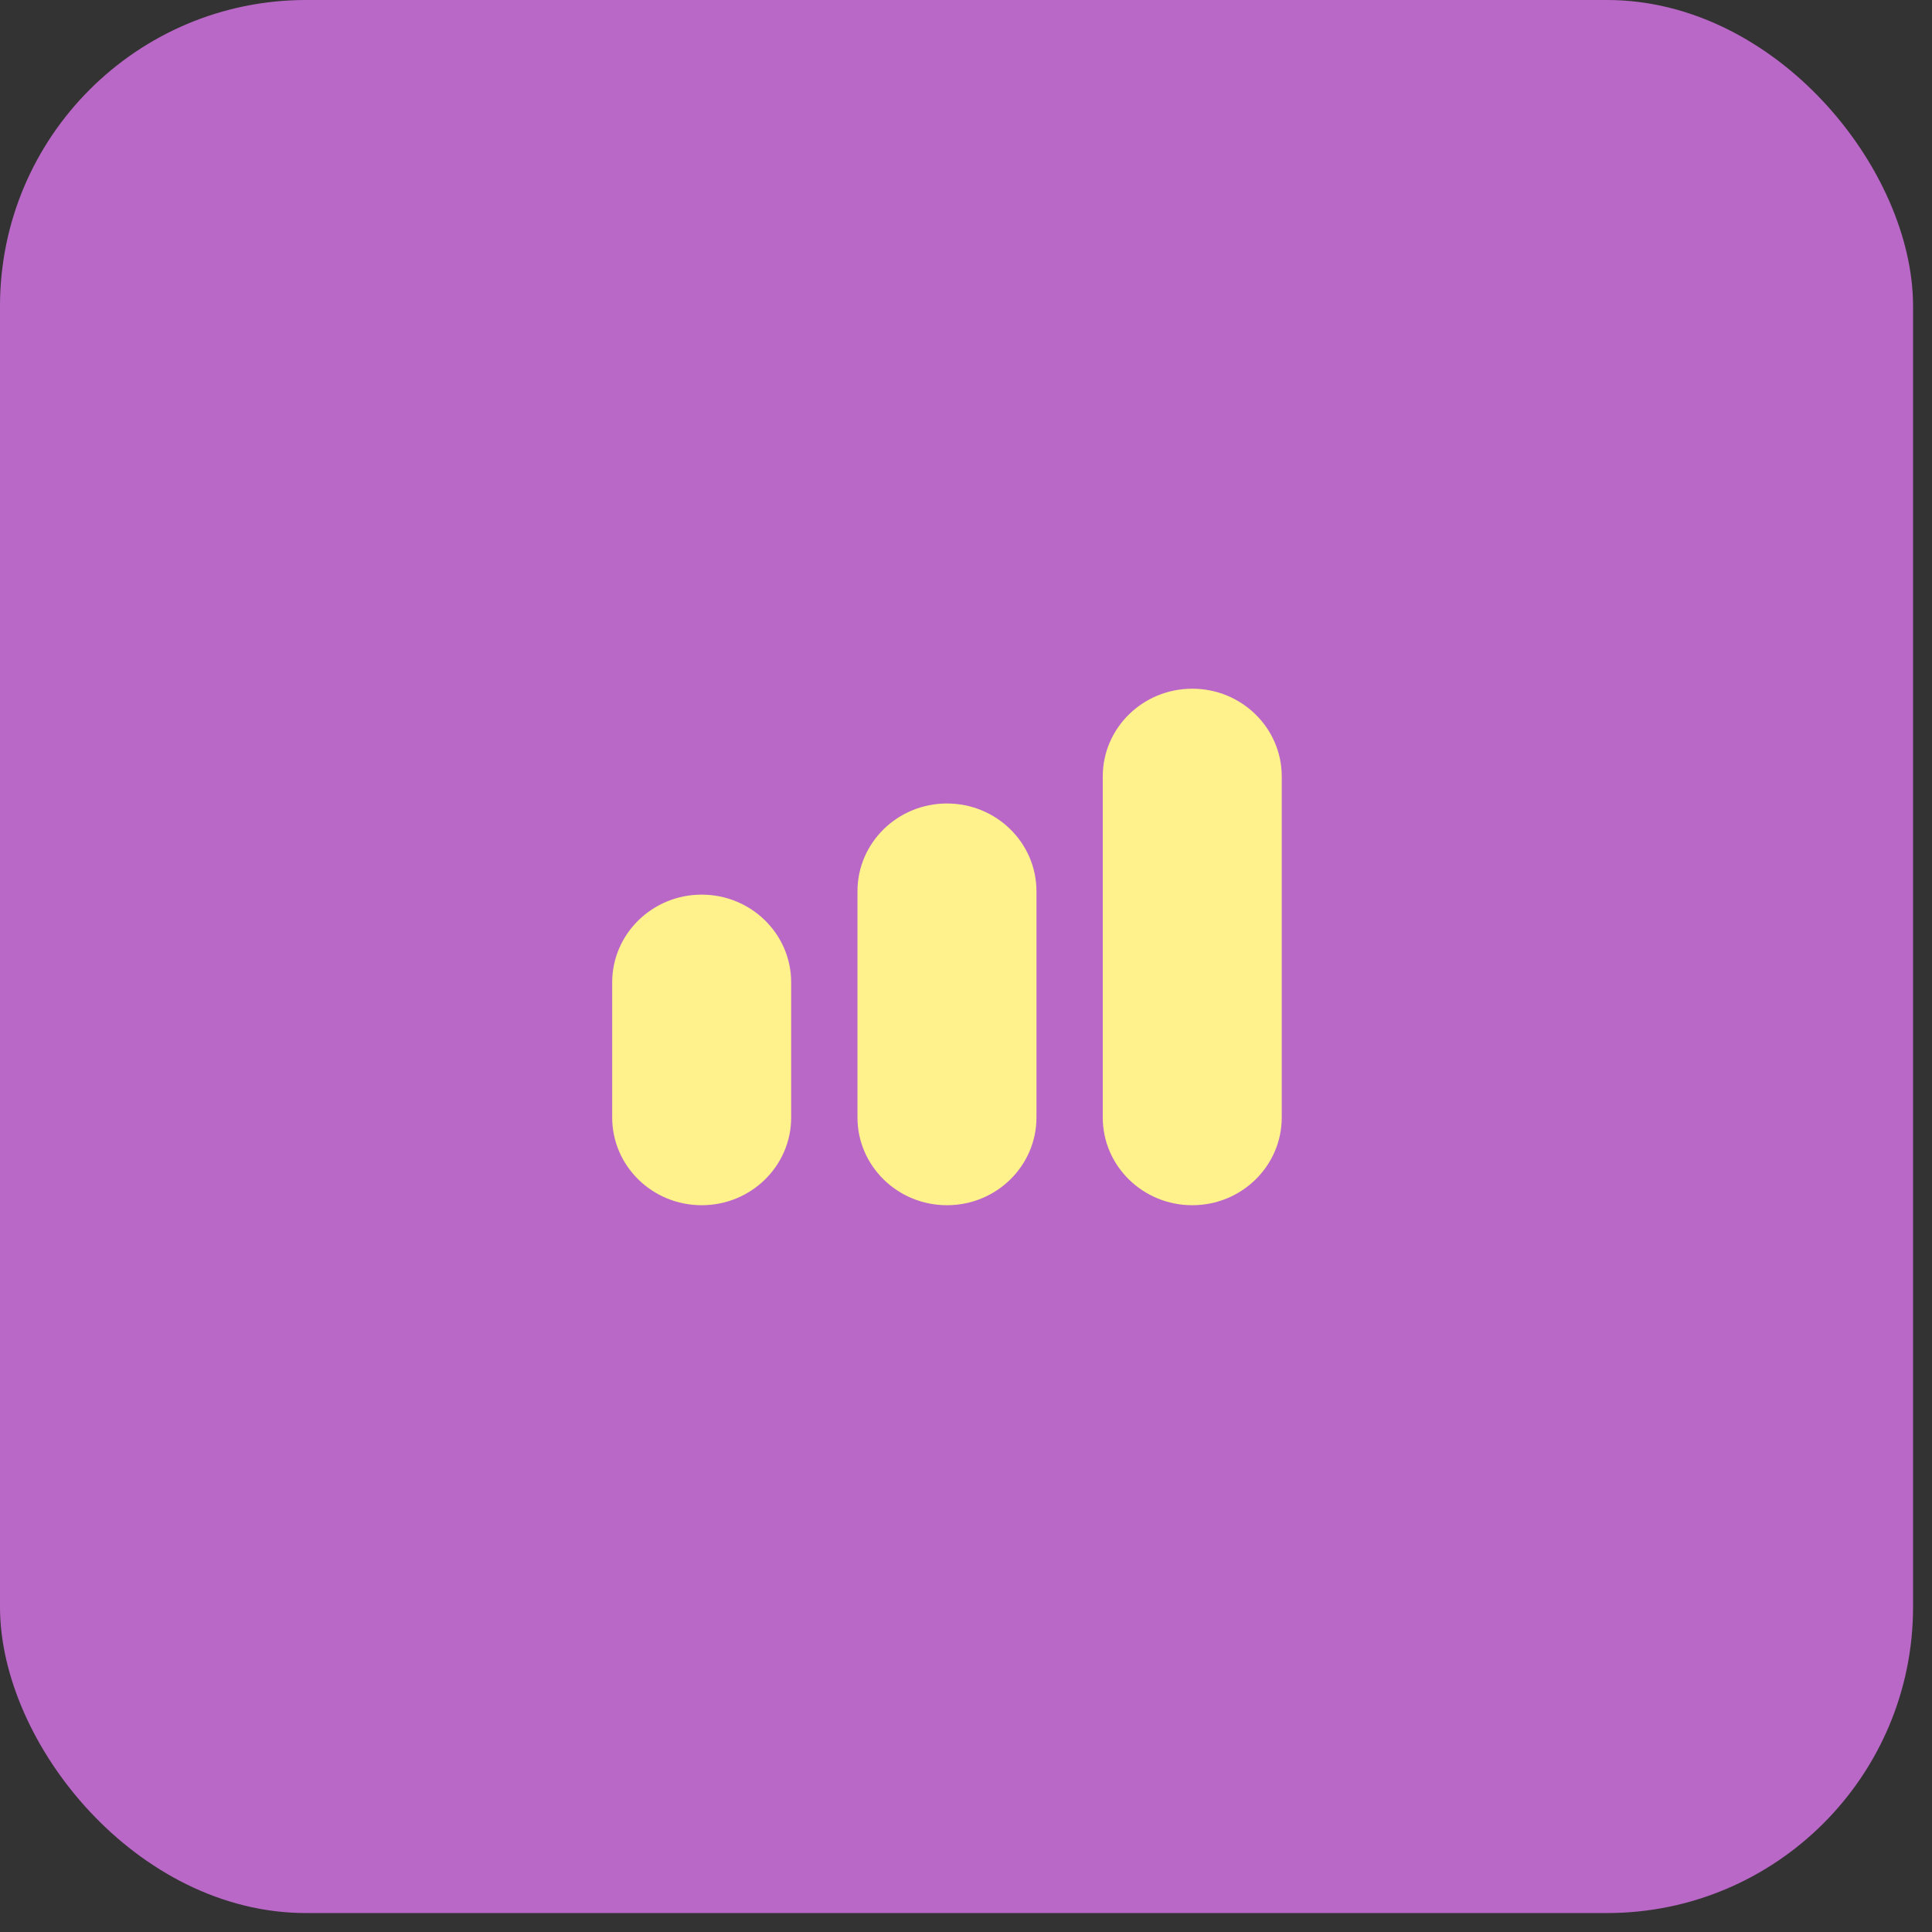 <svg width="51" height="51" viewBox="0 0 51 51" fill="none" xmlns="http://www.w3.org/2000/svg">
<rect x="0" y="0" width="51" height="51" fill="#333333" stroke="none"/>
<rect width="50.5" height="50.5" rx="8.08" fill="#BA68C8"/>
<path d="M16.16 25.933C16.16 24.654 17.218 23.616 18.523 23.616C19.828 23.616 20.885 24.654 20.885 25.933V29.498C20.885 30.778 19.828 31.815 18.523 31.815C17.218 31.815 16.16 30.778 16.16 29.498V25.933Z" fill="#FFF28C"/>
<path d="M22.635 23.527C22.635 22.247 23.693 21.21 24.998 21.21C26.302 21.21 27.36 22.247 27.36 23.527V29.498C27.36 30.778 26.302 31.815 24.998 31.815C23.693 31.815 22.635 30.778 22.635 29.498V23.527Z" fill="#FFF28C"/>
<path d="M29.11 20.497C29.11 19.217 30.168 18.18 31.473 18.18C32.777 18.18 33.835 19.217 33.835 20.497V29.498C33.835 30.778 32.777 31.815 31.473 31.815C30.168 31.815 29.11 30.778 29.11 29.498V20.497Z" fill="#FFF28C"/>
</svg>
